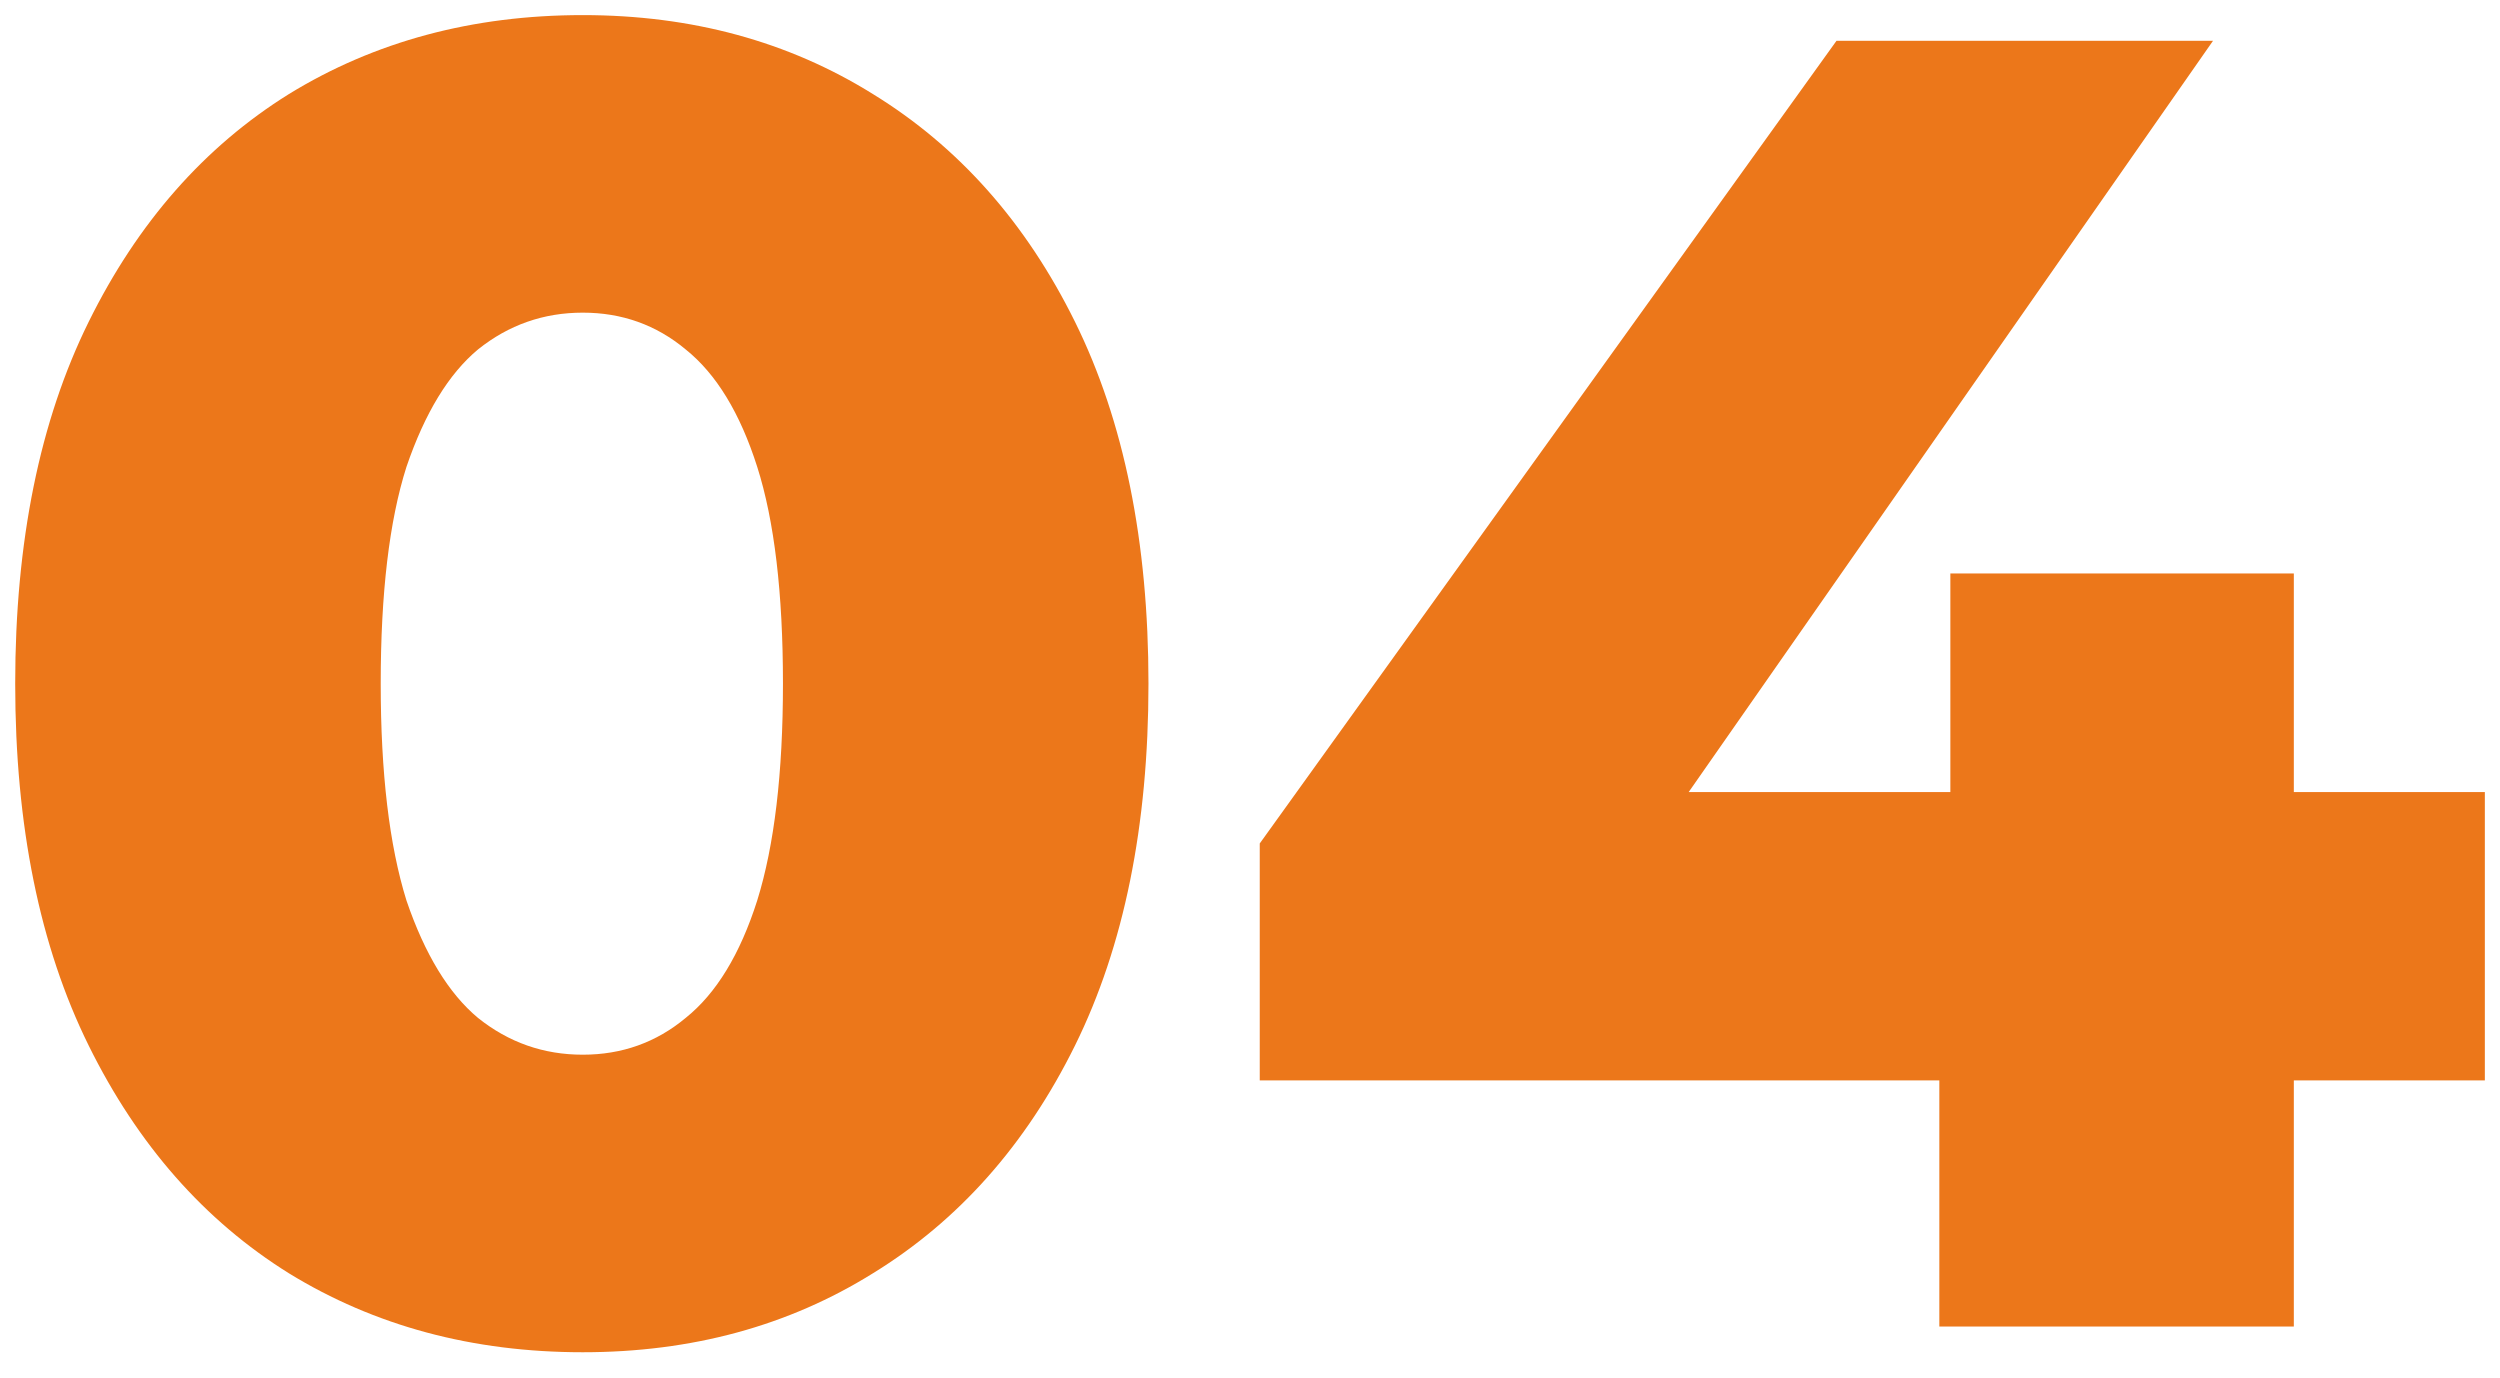 <svg width="49" height="27" viewBox="0 0 49 27" fill="none" xmlns="http://www.w3.org/2000/svg">
<path d="M11.422 26.504C9.262 26.504 7.342 25.988 5.662 24.956C4.006 23.924 2.698 22.436 1.738 20.492C0.778 18.548 0.298 16.184 0.298 13.4C0.298 10.616 0.778 8.252 1.738 6.308C2.698 4.364 4.006 2.876 5.662 1.844C7.342 0.812 9.262 0.296 11.422 0.296C13.558 0.296 15.454 0.812 17.11 1.844C18.79 2.876 20.11 4.364 21.07 6.308C22.03 8.252 22.51 10.616 22.51 13.4C22.51 16.184 22.03 18.548 21.07 20.492C20.11 22.436 18.79 23.924 17.11 24.956C15.454 25.988 13.558 26.504 11.422 26.504ZM11.422 20.672C12.19 20.672 12.862 20.432 13.438 19.952C14.038 19.472 14.506 18.704 14.842 17.648C15.178 16.568 15.346 15.152 15.346 13.4C15.346 11.624 15.178 10.208 14.842 9.152C14.506 8.096 14.038 7.328 13.438 6.848C12.862 6.368 12.19 6.128 11.422 6.128C10.654 6.128 9.97 6.368 9.37 6.848C8.794 7.328 8.326 8.096 7.966 9.152C7.63 10.208 7.462 11.624 7.462 13.4C7.462 15.152 7.63 16.568 7.966 17.648C8.326 18.704 8.794 19.472 9.37 19.952C9.97 20.432 10.654 20.672 11.422 20.672ZM24.691 21.176V16.532L35.995 0.8H43.375L32.395 16.532L29.011 15.524H48.703V21.176H24.691ZM38.011 26V21.176L38.227 15.524V11.24H44.959V26H38.011Z" fill="#EC771A"/>
</svg>
